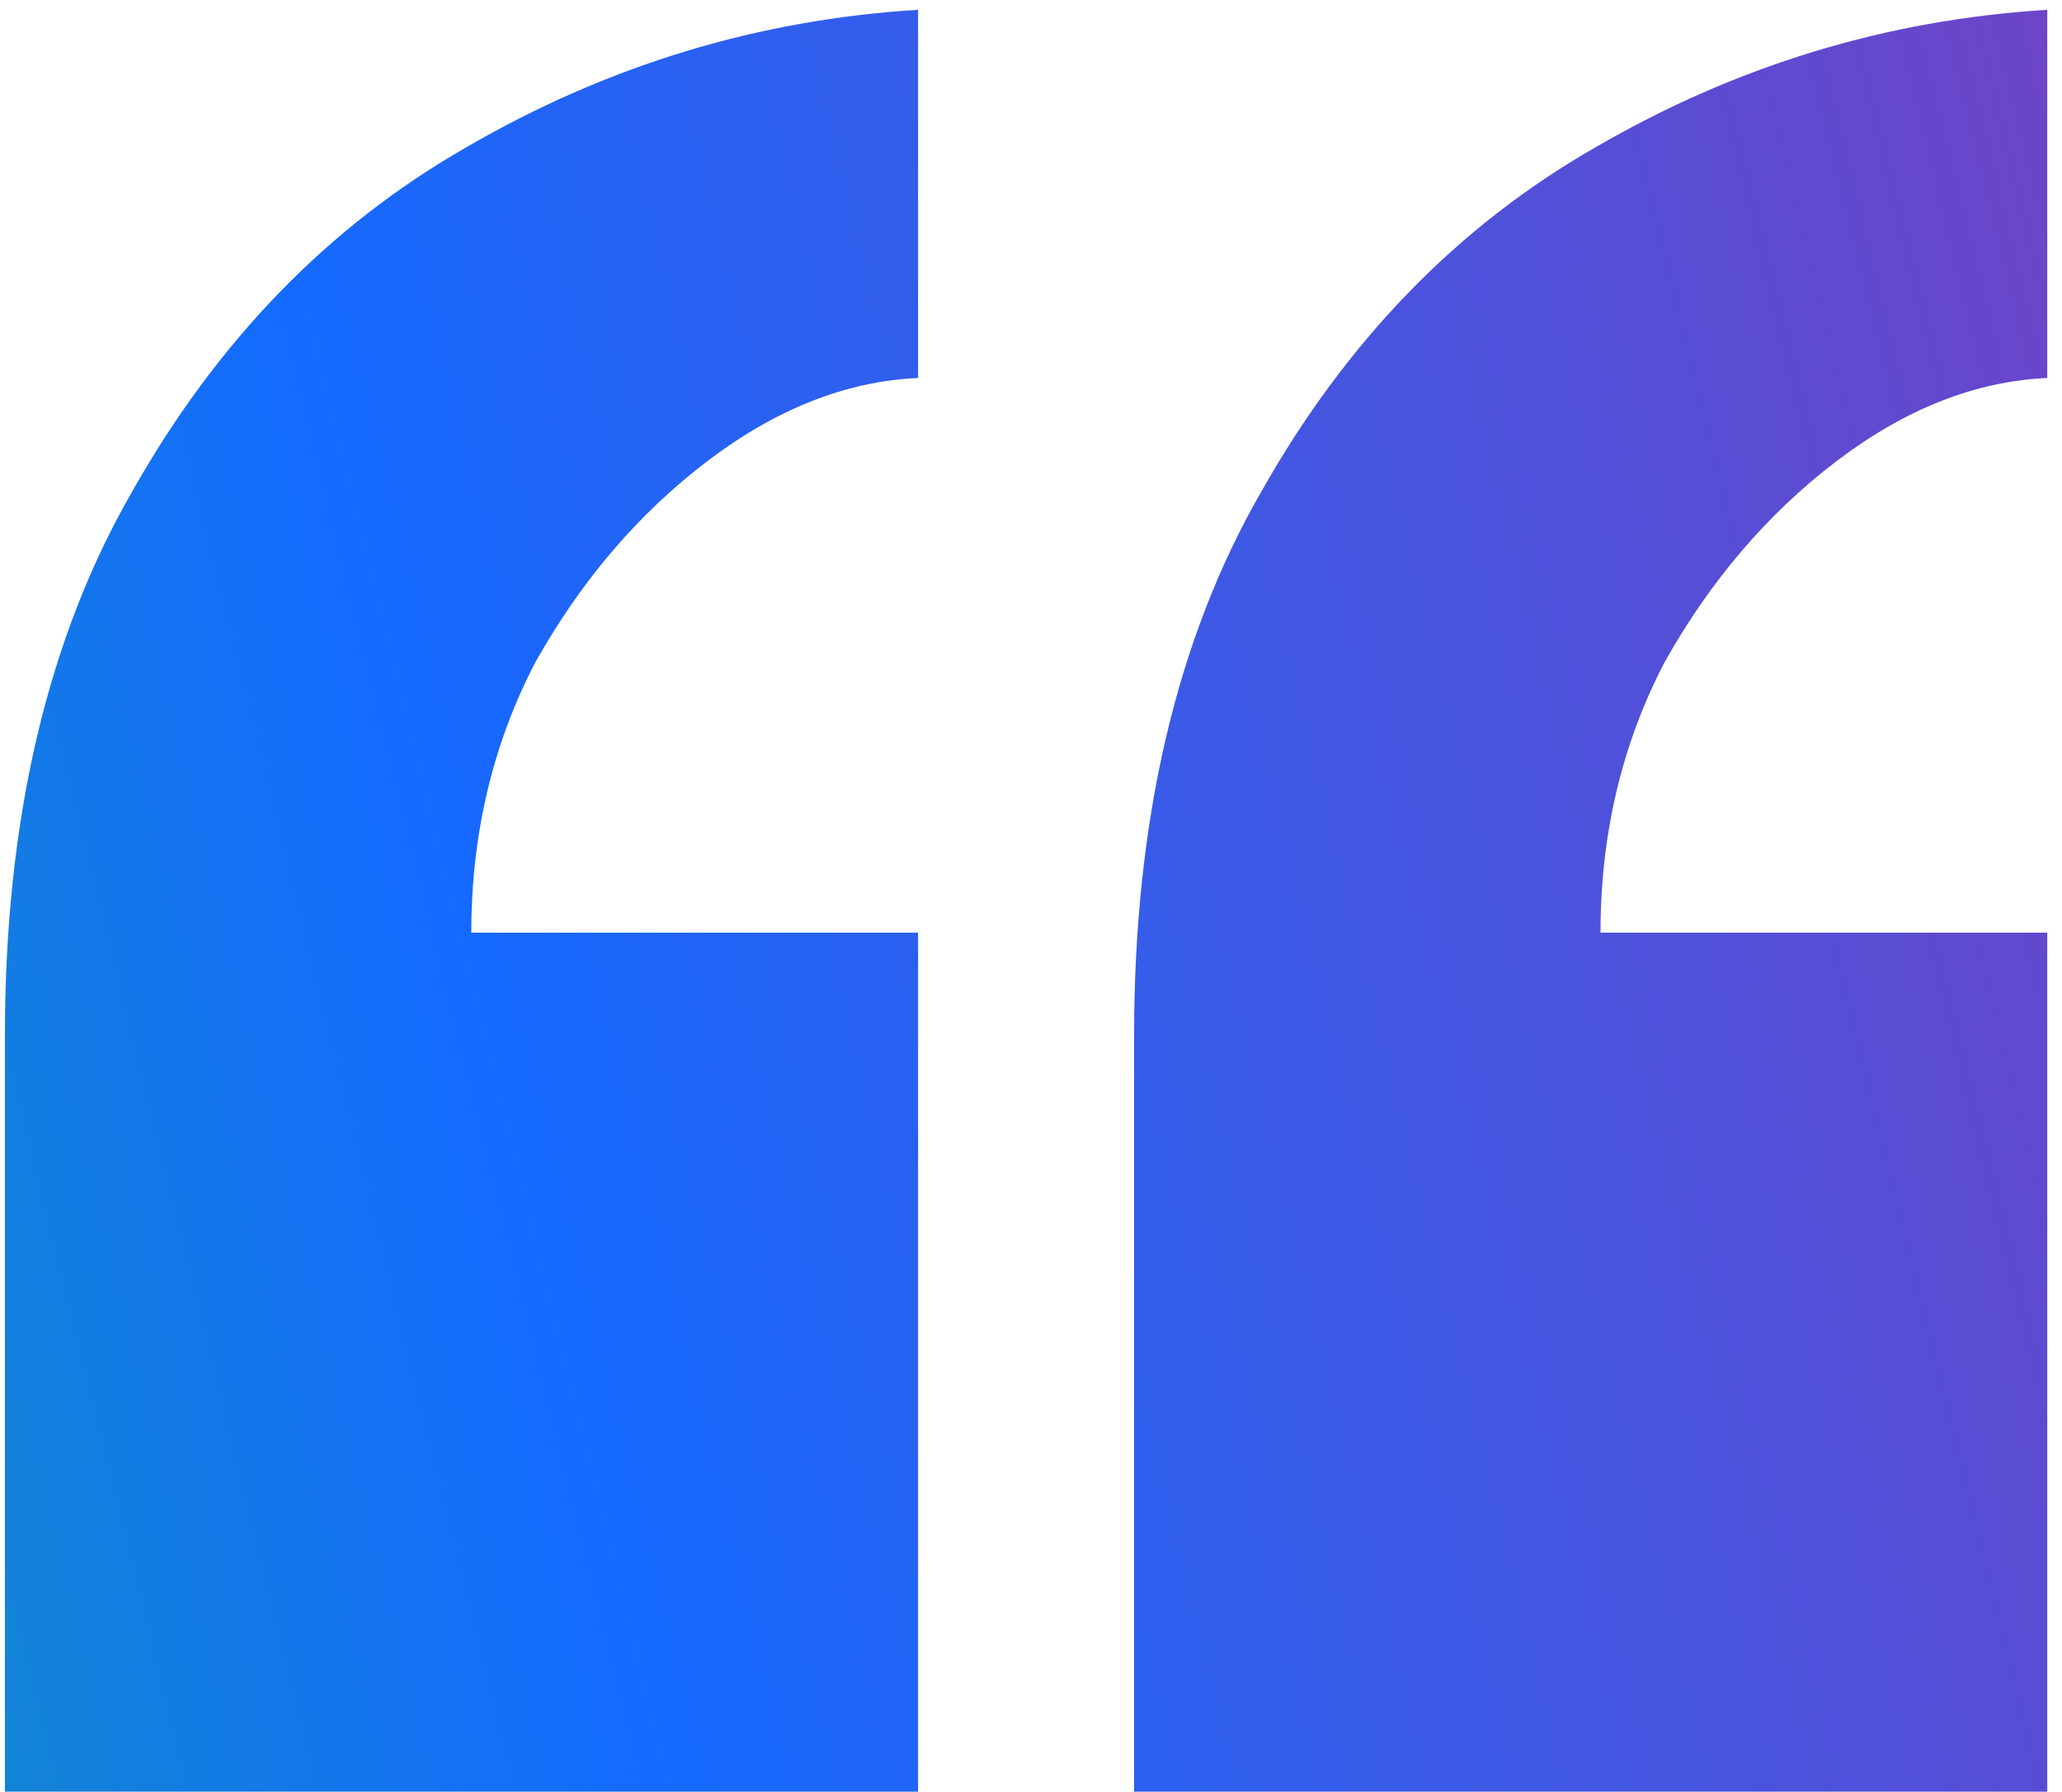 <svg width="84" height="73" viewBox="0 0 84 73" fill="none" xmlns="http://www.w3.org/2000/svg">
<path d="M83.4 0.4V15.4C80.467 15.533 77.6 16.667 74.8 18.8C72 20.933 69.667 23.667 67.8 27C66.067 30.333 65.2 34 65.2 38H83.4V73H46.2V42.2C46.2 33.4 47.933 26 51.4 20C54.867 13.867 59.4 9.2 65 6C70.733 2.667 76.867 0.8 83.4 0.4ZM37.4 0.4V15.4C34.467 15.533 31.6 16.667 28.8 18.8C26 20.933 23.667 23.667 21.8 27C20.067 30.333 19.2 34 19.2 38H37.4V73H0.2V42.2C0.2 33.4 1.933 26 5.4 20C8.867 13.867 13.4 9.2 19 6C24.733 2.667 30.867 0.8 37.4 0.4Z" fill="url(#paint0_linear_103_155)"/>
<defs>
<linearGradient id="paint0_linear_103_155" x1="111.007" y1="-34.251" x2="-75.21" y2="11.403" gradientUnits="userSpaceOnUse">
<stop stop-color="#9832AC"/>
<stop offset="0.56" stop-color="#146AFF"/>
<stop offset="1" stop-color="#10BE79"/>
</linearGradient>
</defs>
</svg>
